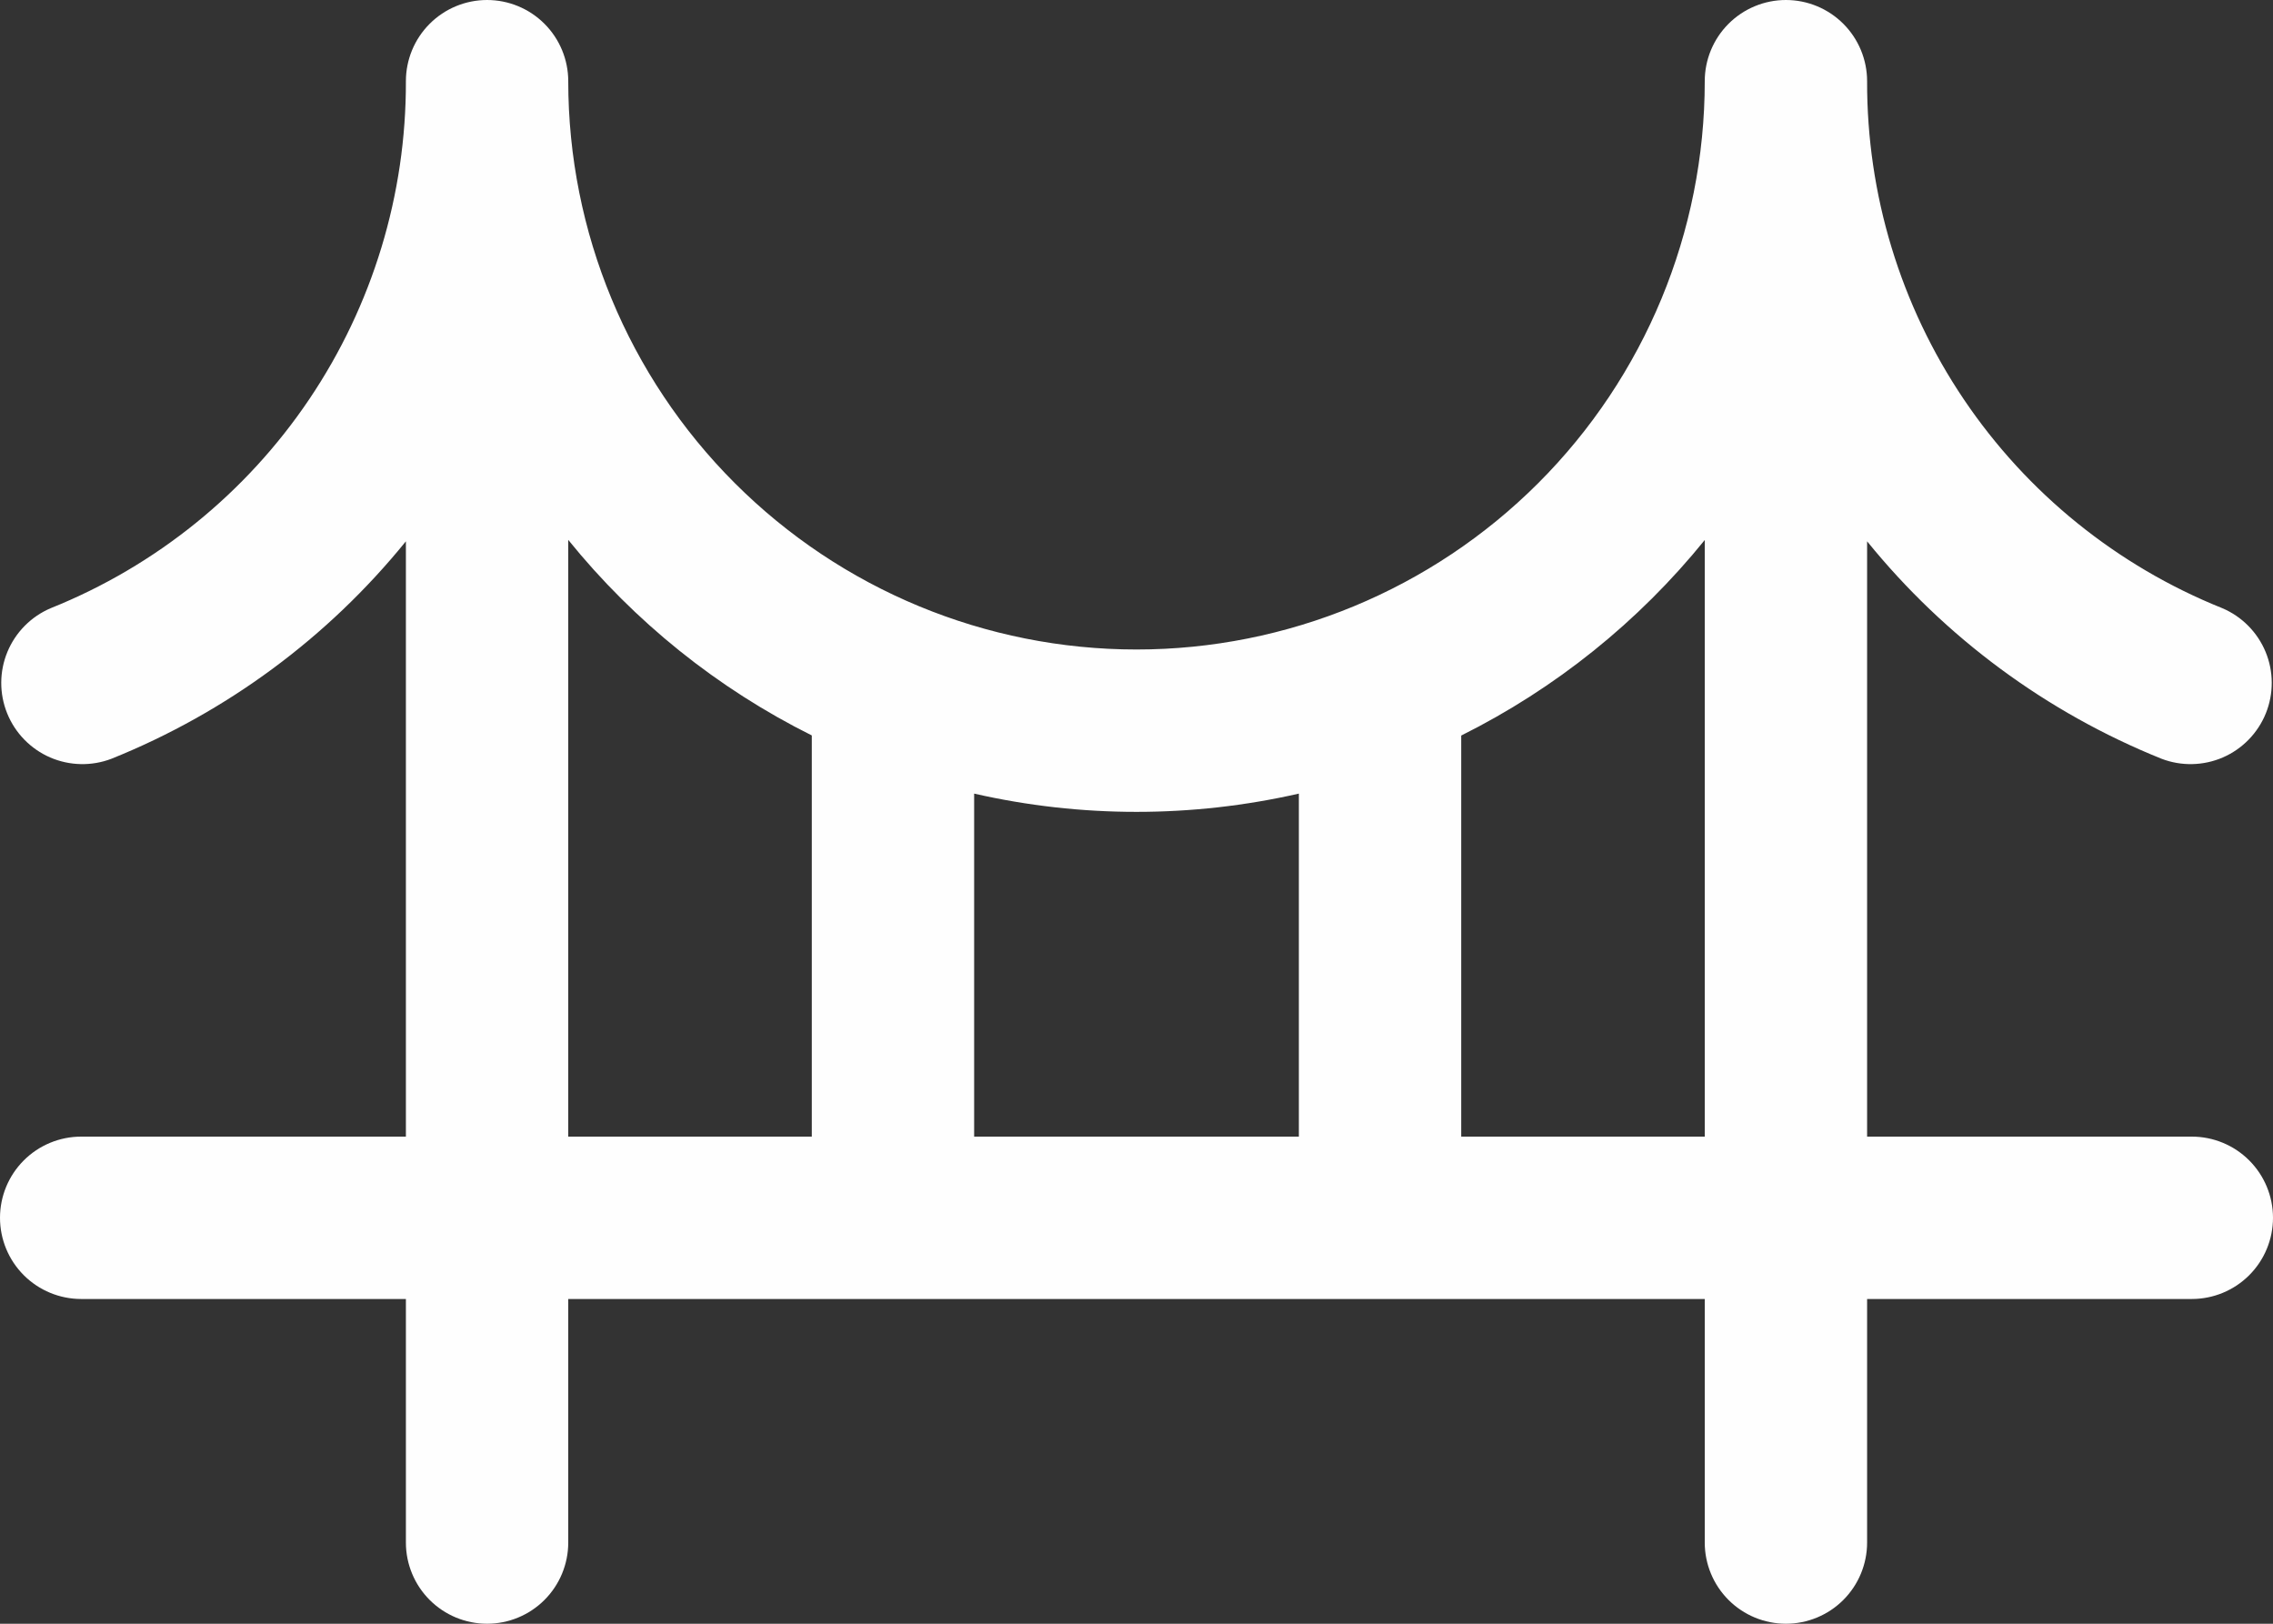 <svg width="56" height="40" viewBox="0 0 56 40" fill="none" xmlns="http://www.w3.org/2000/svg">
<rect x="0" y="0" width="56" height="40" fill="#333333" stroke="none"/>
<path d="M54 28H46V13.335C47.923 15.707 50.418 17.55 53.25 18.69C53.74 18.879 54.284 18.867 54.765 18.659C55.246 18.45 55.626 18.06 55.823 17.574C56.02 17.087 56.018 16.543 55.817 16.058C55.616 15.574 55.233 15.187 54.75 14.982C52.16 13.943 49.941 12.15 48.381 9.835C46.821 7.521 45.992 4.791 46 2C46 1.47 45.789 0.961 45.414 0.586C45.039 0.211 44.53 0 44 0C43.47 0 42.961 0.211 42.586 0.586C42.211 0.961 42 1.47 42 2C42 5.713 40.525 9.274 37.9 11.899C35.274 14.525 31.713 16 28 16C24.287 16 20.726 14.525 18.101 11.899C15.475 9.274 14 5.713 14 2C14 1.47 13.789 0.961 13.414 0.586C13.039 0.211 12.53 0 12 0C11.47 0 10.961 0.211 10.586 0.586C10.211 0.961 10 1.47 10 2C10.008 4.791 9.179 7.521 7.619 9.835C6.059 12.15 3.84 13.943 1.25 14.982C0.767 15.187 0.384 15.574 0.183 16.058C-0.018 16.543 -0.02 17.087 0.177 17.574C0.374 18.06 0.754 18.45 1.235 18.659C1.716 18.867 2.26 18.879 2.75 18.69C5.582 17.55 8.077 15.707 10 13.335V28H2C1.47 28 0.961 28.211 0.586 28.586C0.211 28.961 0 29.47 0 30C0 30.53 0.211 31.039 0.586 31.414C0.961 31.789 1.47 32 2 32H10V38C10 38.53 10.211 39.039 10.586 39.414C10.961 39.789 11.47 40 12 40C12.53 40 13.039 39.789 13.414 39.414C13.789 39.039 14 38.53 14 38V32H42V38C42 38.53 42.211 39.039 42.586 39.414C42.961 39.789 43.47 40 44 40C44.53 40 45.039 39.789 45.414 39.414C45.789 39.039 46 38.53 46 38V32H54C54.53 32 55.039 31.789 55.414 31.414C55.789 31.039 56 30.53 56 30C56 29.47 55.789 28.961 55.414 28.586C55.039 28.211 54.53 28 54 28ZM32 19.55V28H24V19.55C26.633 20.15 29.367 20.15 32 19.55ZM14 13.3C15.632 15.317 17.678 16.96 20 18.117V28H14V13.3ZM36 28V18.12C38.322 16.962 40.368 15.319 42 13.303V28H36Z" fill="#FEFEFE"/>
</svg>